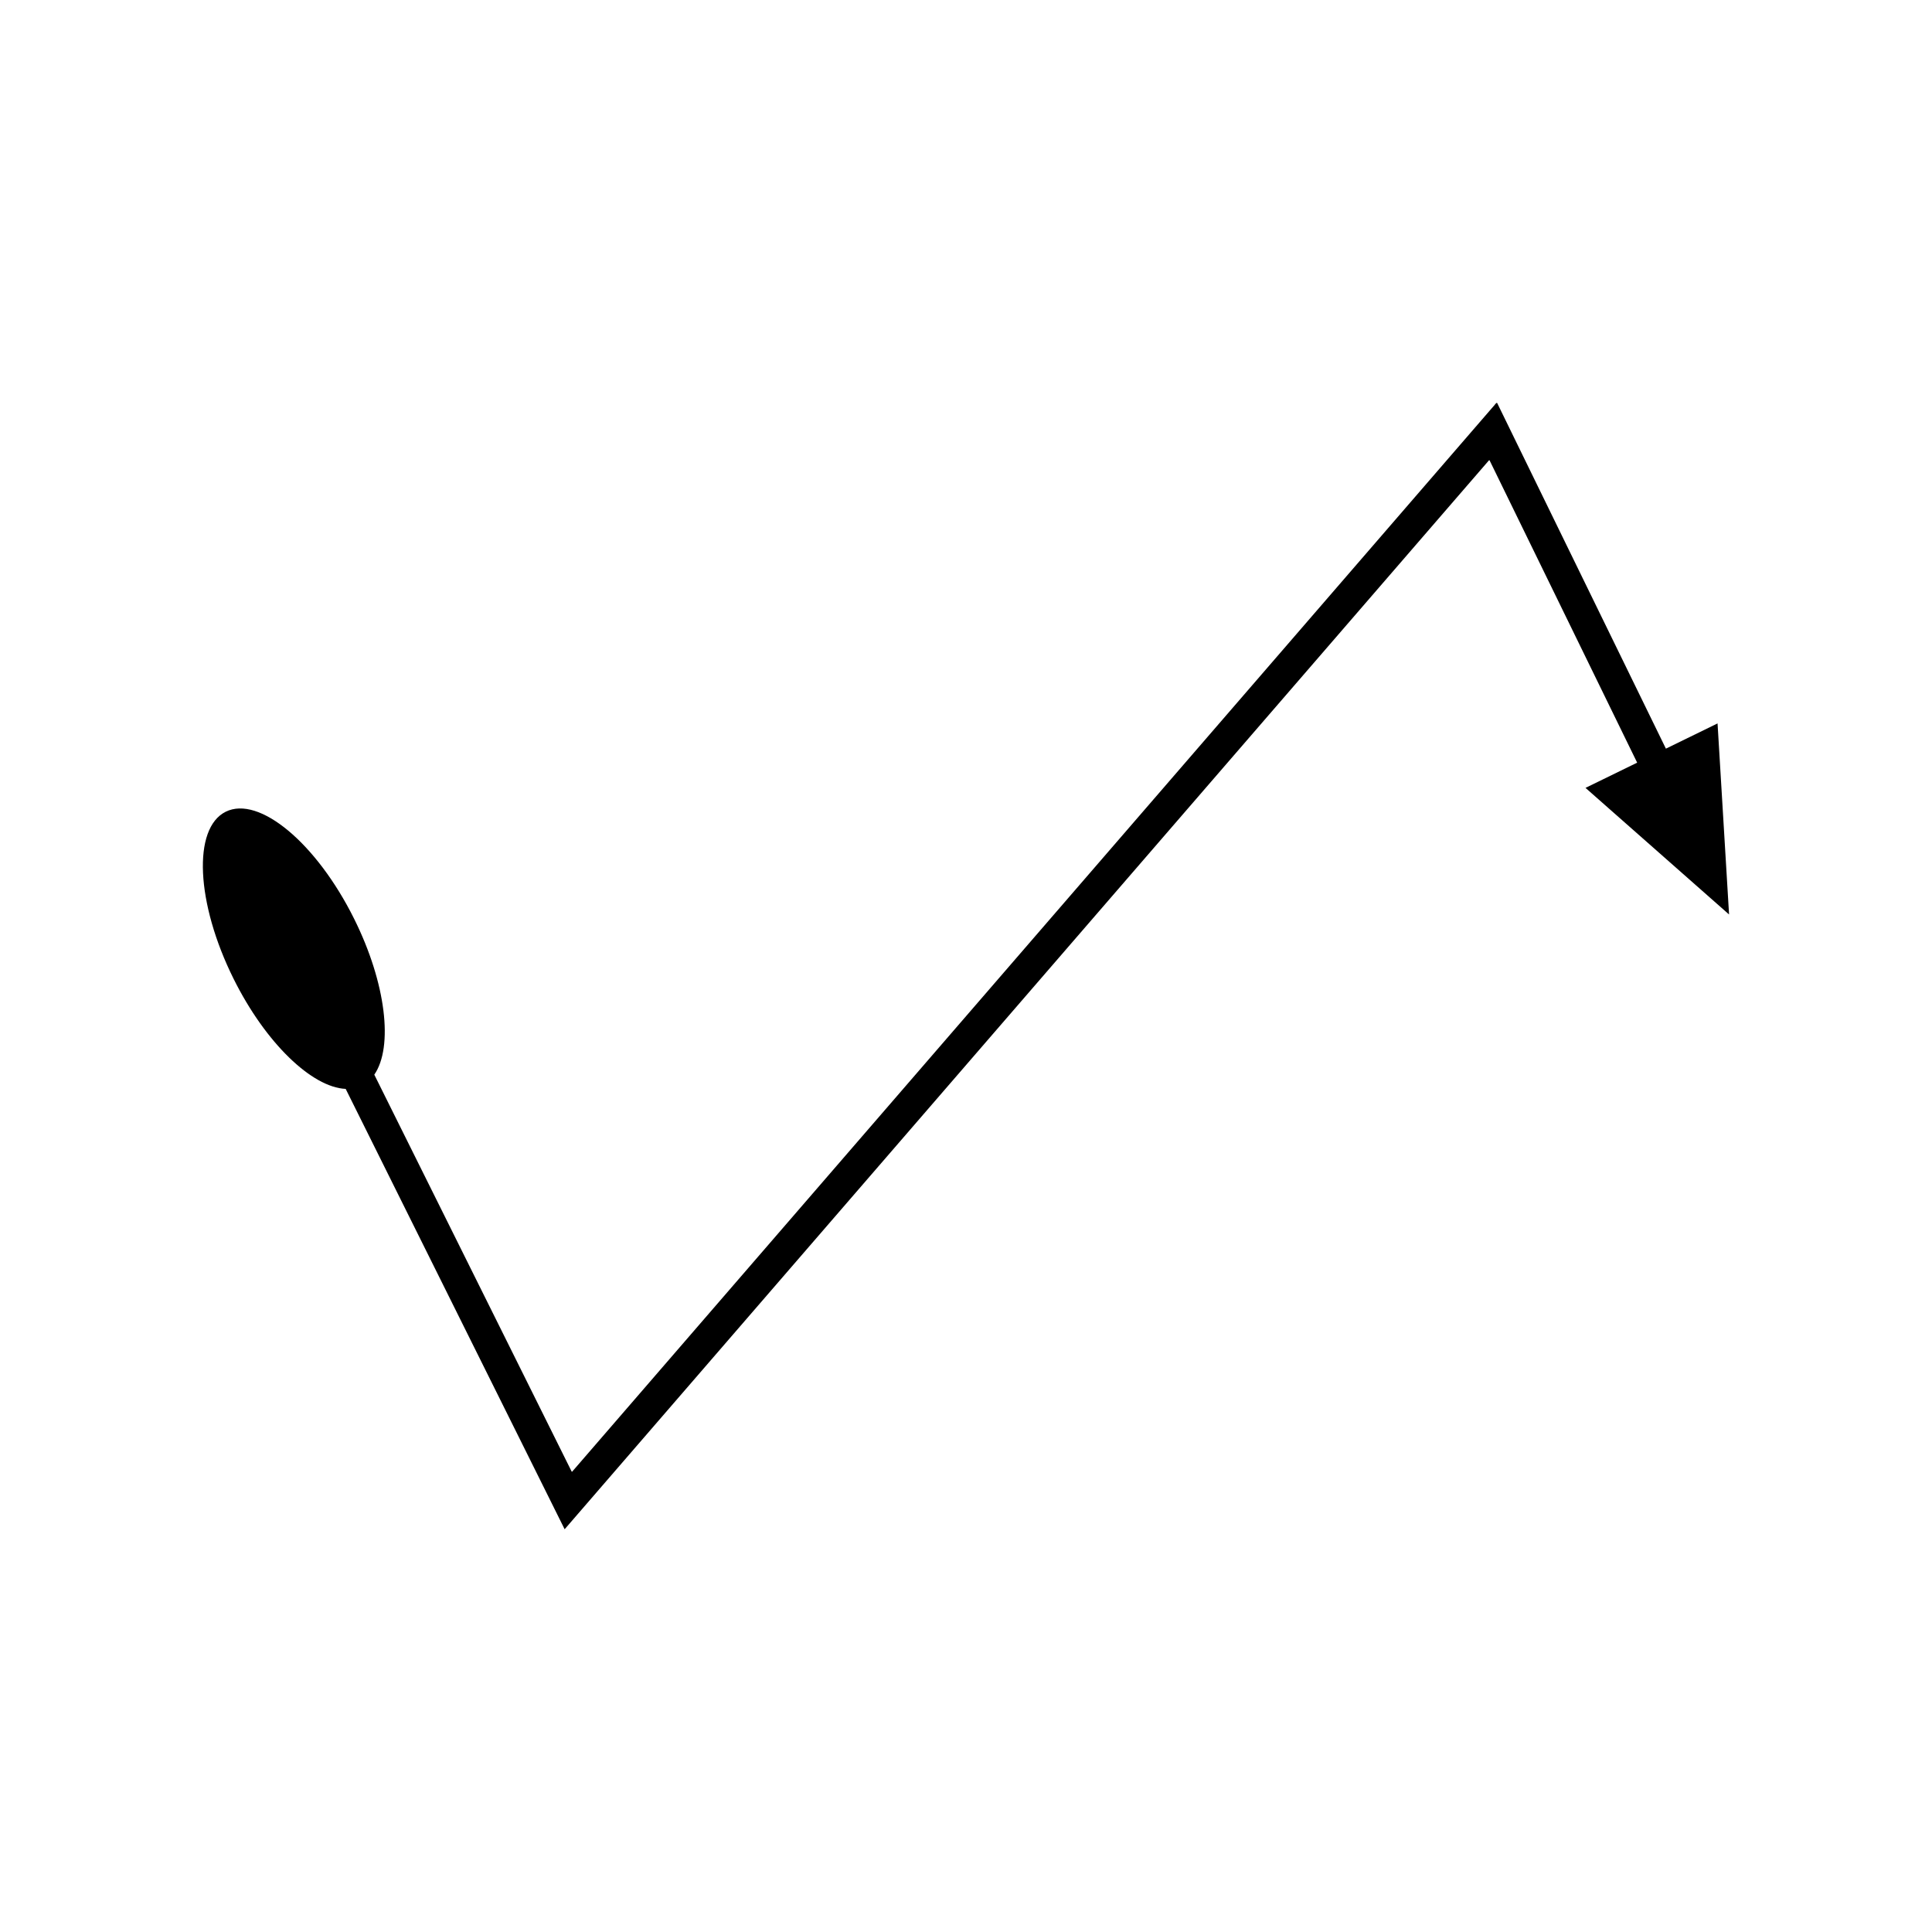 <?xml version="1.0" encoding="UTF-8"?>
<!-- Uploaded to: SVG Repo, www.svgrepo.com, Generator: SVG Repo Mixer Tools -->
<svg fill="#000000" width="800px" height="800px" version="1.1" viewBox="144 144 512 512" xmlns="http://www.w3.org/2000/svg">
 <path d="m235.61 432.57 47.875 96.281 5.363 10.785 2.68 5.394 1.34 2.695 0.672 1.348c0.086 0.422 0.293-0.113 0.445-0.207l0.492-0.57 15.758-18.223 27.078-31.316 155.29-179.58 28.289-32.715 11.656-13.48 5.535-6.398c0.219-0.176 0.488-0.738 0.664-0.594l0.465 0.949 0.926 1.898 1.855 3.801 35.871 73.477-13.688 6.684 38.043 33.547-3.051-50.629-13.688 6.684-39.664-81.246-2.883-5.914-1.445-2.957-0.723-1.48c-0.277-0.223-0.695 0.652-1.035 0.926l-8.613 9.957-148.45 171.67-51.766 59.859-24.684 28.547-10.125 11.707c-0.199 0.141-0.449 0.719-0.602 0.5l-0.43-0.867-0.863-1.73-1.723-3.469-3.445-6.93-45.836-92.176c5.062-7.352 3.152-24.223-5.344-41.305-9.973-20.059-25.211-32.762-34.035-28.375-8.824 4.387-7.891 24.207 2.082 44.262 8.492 17.082 20.793 28.789 29.707 29.188z"/>
</svg>